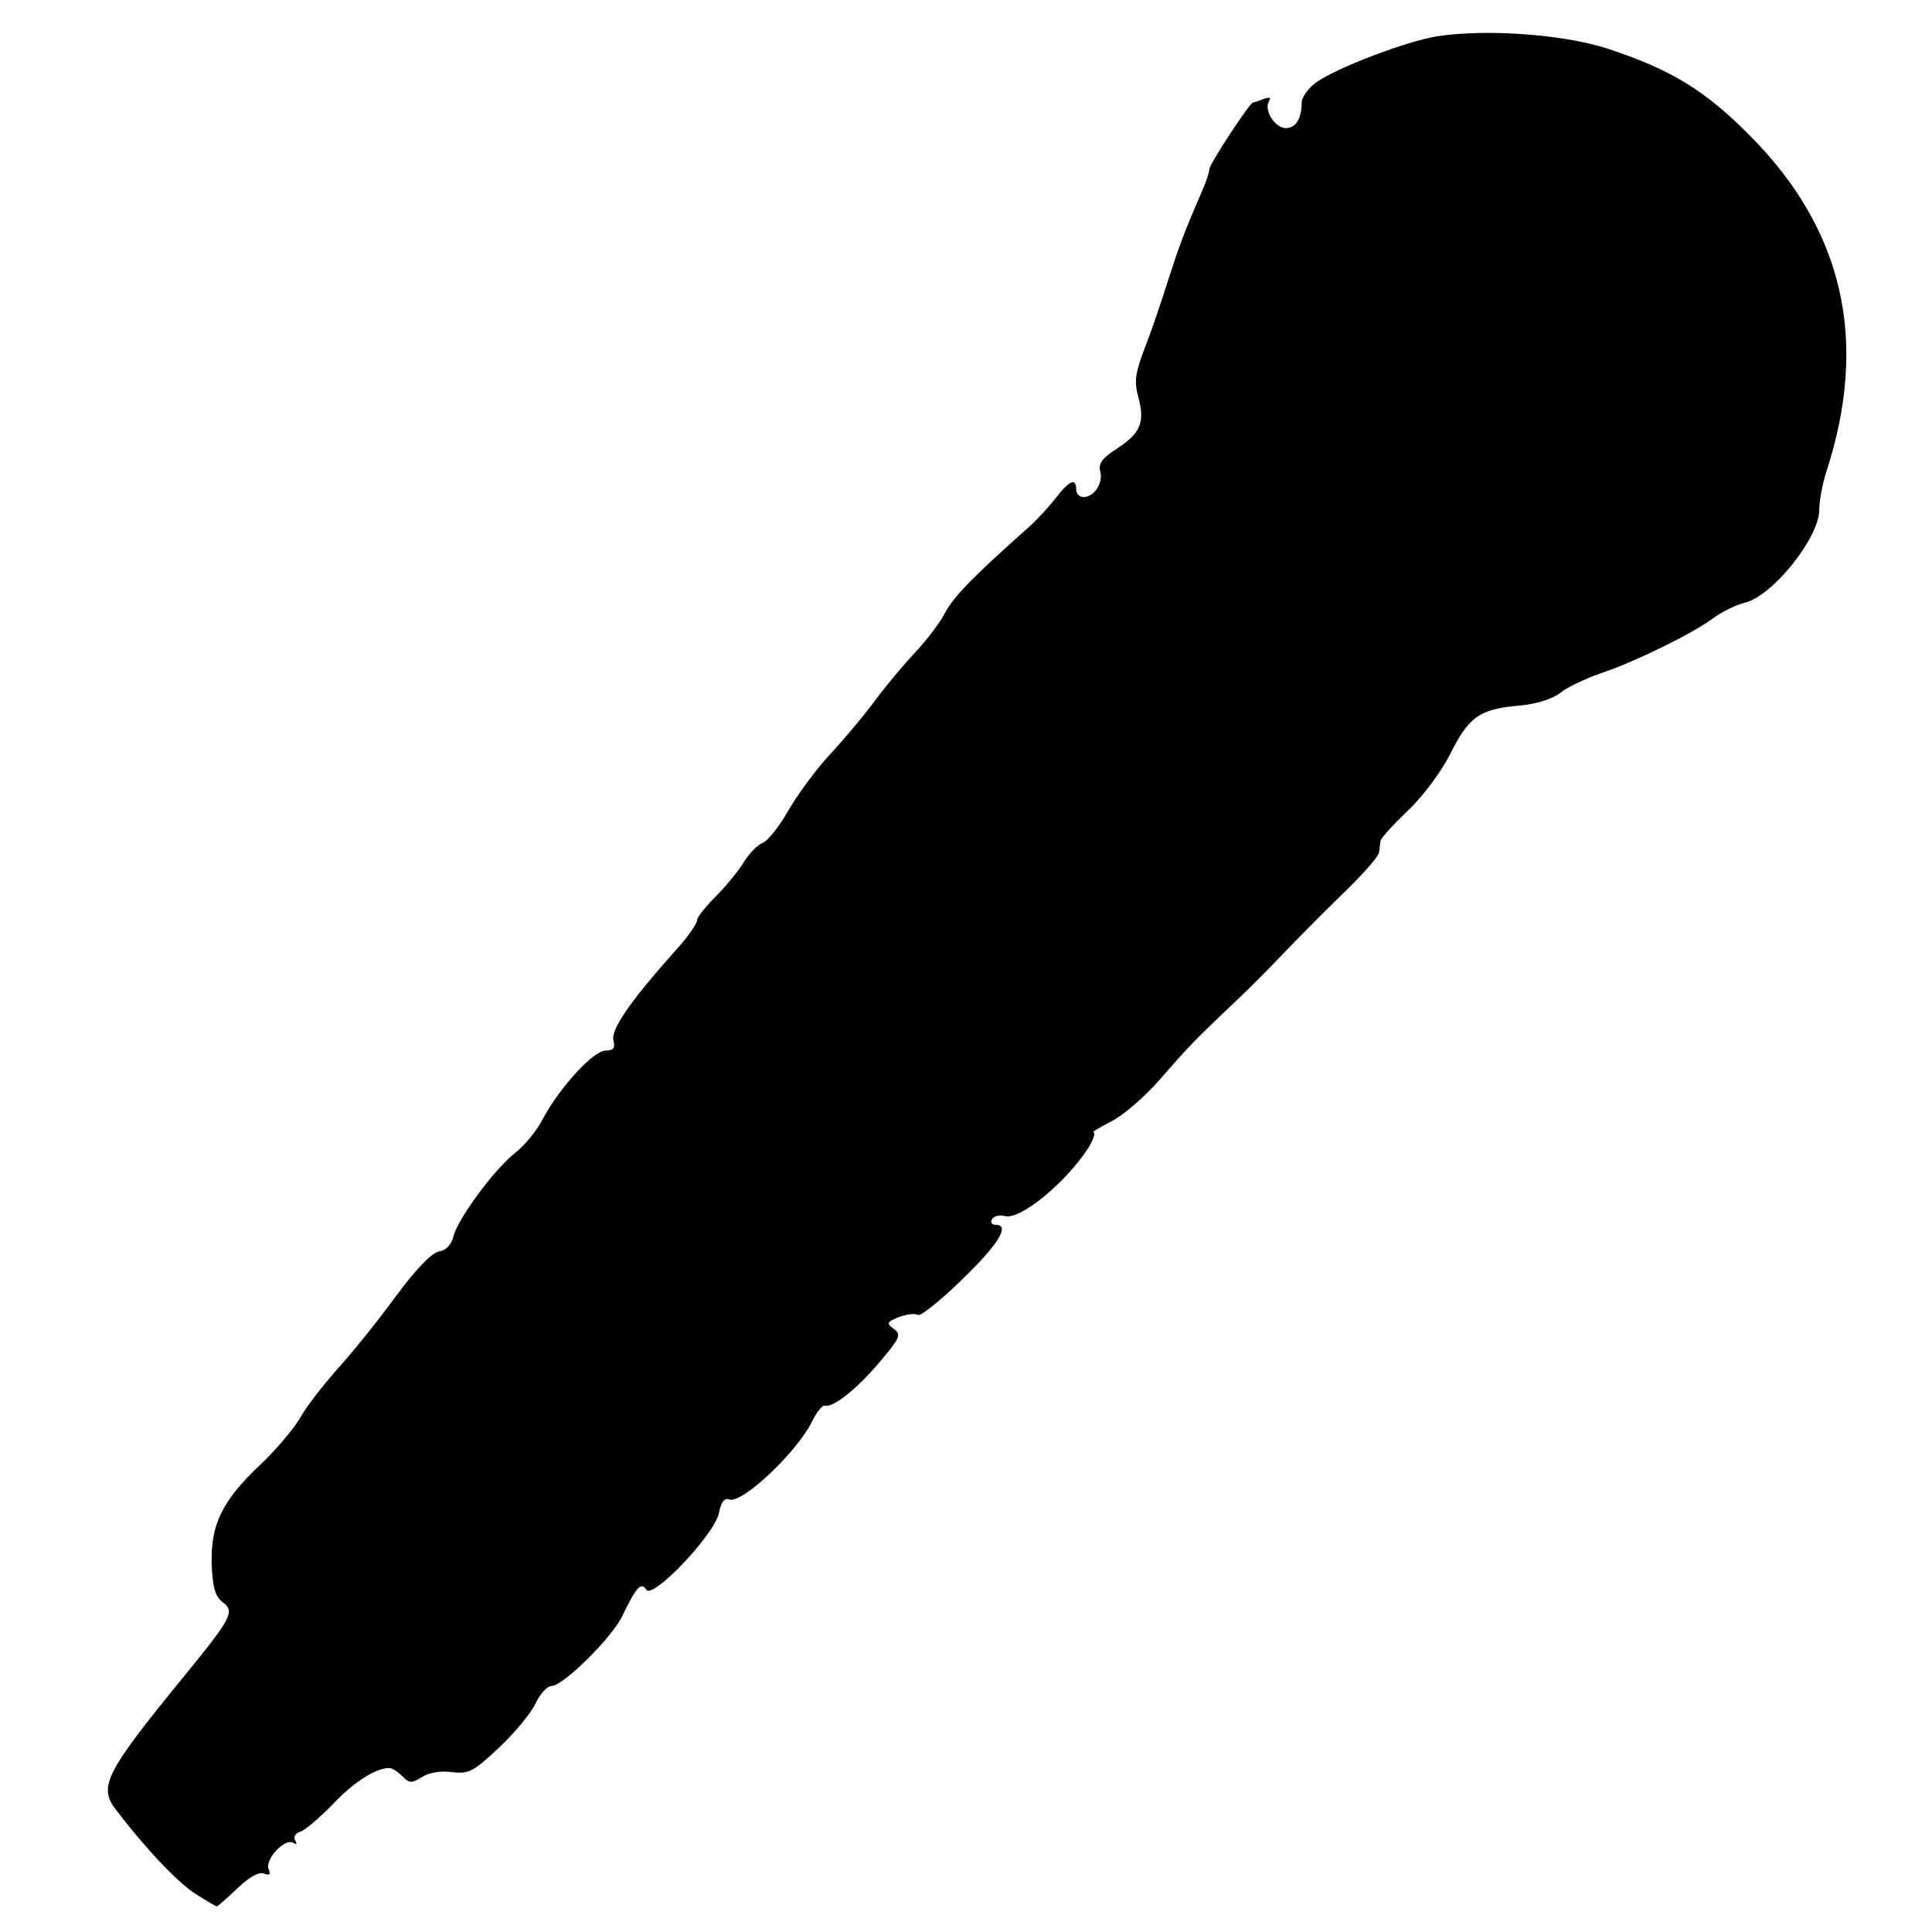 <?xml version="1.0" standalone="no"?>
<!DOCTYPE svg PUBLIC "-//W3C//DTD SVG 20010904//EN"
 "http://www.w3.org/TR/2001/REC-SVG-20010904/DTD/svg10.dtd">
<svg version="1.0" xmlns="http://www.w3.org/2000/svg"
 width="377pt" height="377pt" viewBox="0 0 377 377"
 preserveAspectRatio="xMidYMid meet">
<g transform="translate(0,377) scale(0.1,-0.1)"
fill="#000000" stroke="none">
<path d="M2803 3699 c-60 -10 -194 -61 -235 -90 -15 -11 -28 -29 -28 -39 0
-31 -11 -50 -31 -50 -21 0 -43 35 -33 52 5 8 2 9 -10 5 -10 -4 -19 -7 -21 -7
-6 0 -85 -120 -85 -130 0 -5 -6 -24 -14 -42 -36 -83 -45 -108 -66 -173 -12
-38 -32 -98 -45 -131 -20 -52 -22 -68 -14 -98 14 -50 4 -72 -41 -101 -29 -19
-37 -29 -33 -45 6 -23 -12 -50 -33 -50 -8 0 -14 7 -14 15 0 23 -13 18 -40 -17
-14 -18 -38 -44 -54 -58 -106 -94 -145 -134 -162 -166 -10 -20 -37 -54 -58
-77 -21 -22 -58 -66 -80 -96 -23 -31 -63 -78 -89 -106 -25 -27 -61 -76 -79
-107 -18 -32 -41 -60 -50 -63 -9 -3 -26 -20 -37 -38 -11 -18 -36 -48 -55 -67
-19 -19 -36 -40 -36 -46 0 -7 -19 -34 -43 -60 -89 -100 -125 -153 -120 -174 4
-15 0 -20 -15 -20 -24 0 -89 -71 -122 -132 -12 -24 -37 -54 -54 -67 -40 -31
-112 -128 -121 -163 -4 -17 -15 -28 -28 -30 -14 -2 -45 -34 -85 -88 -34 -47
-86 -111 -115 -143 -28 -32 -61 -74 -72 -95 -12 -20 -46 -61 -77 -90 -75 -71
-97 -117 -95 -194 2 -46 7 -63 21 -74 25 -18 18 -31 -70 -139 -161 -197 -174
-222 -135 -270 59 -77 121 -141 153 -161 21 -13 39 -24 41 -24 2 0 20 16 40
35 23 22 42 33 52 29 11 -4 14 -2 9 9 -7 19 32 61 48 51 7 -4 8 -3 4 5 -4 6 0
14 11 17 10 4 39 29 64 55 40 42 82 69 109 69 5 0 16 -7 25 -16 14 -14 18 -14
38 -2 13 9 37 13 59 10 33 -4 42 1 92 48 30 28 62 67 71 86 9 19 23 34 31 34
23 0 120 96 139 138 26 54 36 66 46 50 12 -20 134 108 142 150 4 21 11 30 20
26 25 -9 133 93 162 153 9 18 20 32 25 30 16 -4 64 34 108 87 39 46 41 52 26
63 -15 11 -14 13 10 23 15 5 32 8 37 4 5 -3 43 27 83 66 74 71 98 110 69 110
-8 0 -11 5 -7 11 3 6 15 9 25 6 30 -8 120 66 164 135 9 16 13 28 9 28 -5 0 10
9 33 21 23 11 66 48 95 81 59 68 71 80 149 154 30 28 70 69 90 90 20 21 70 72
112 113 43 41 78 80 78 88 1 7 2 17 3 22 0 5 24 31 52 58 29 27 65 75 83 110
37 74 57 89 134 96 35 3 67 13 83 26 14 11 49 27 77 37 64 21 181 78 222 109
17 12 43 25 60 29 54 13 145 127 145 181 0 17 6 50 14 75 83 255 33 472 -149
655 -88 89 -155 130 -281 171 -85 27 -235 38 -331 23z"/>
</g>
</svg>
